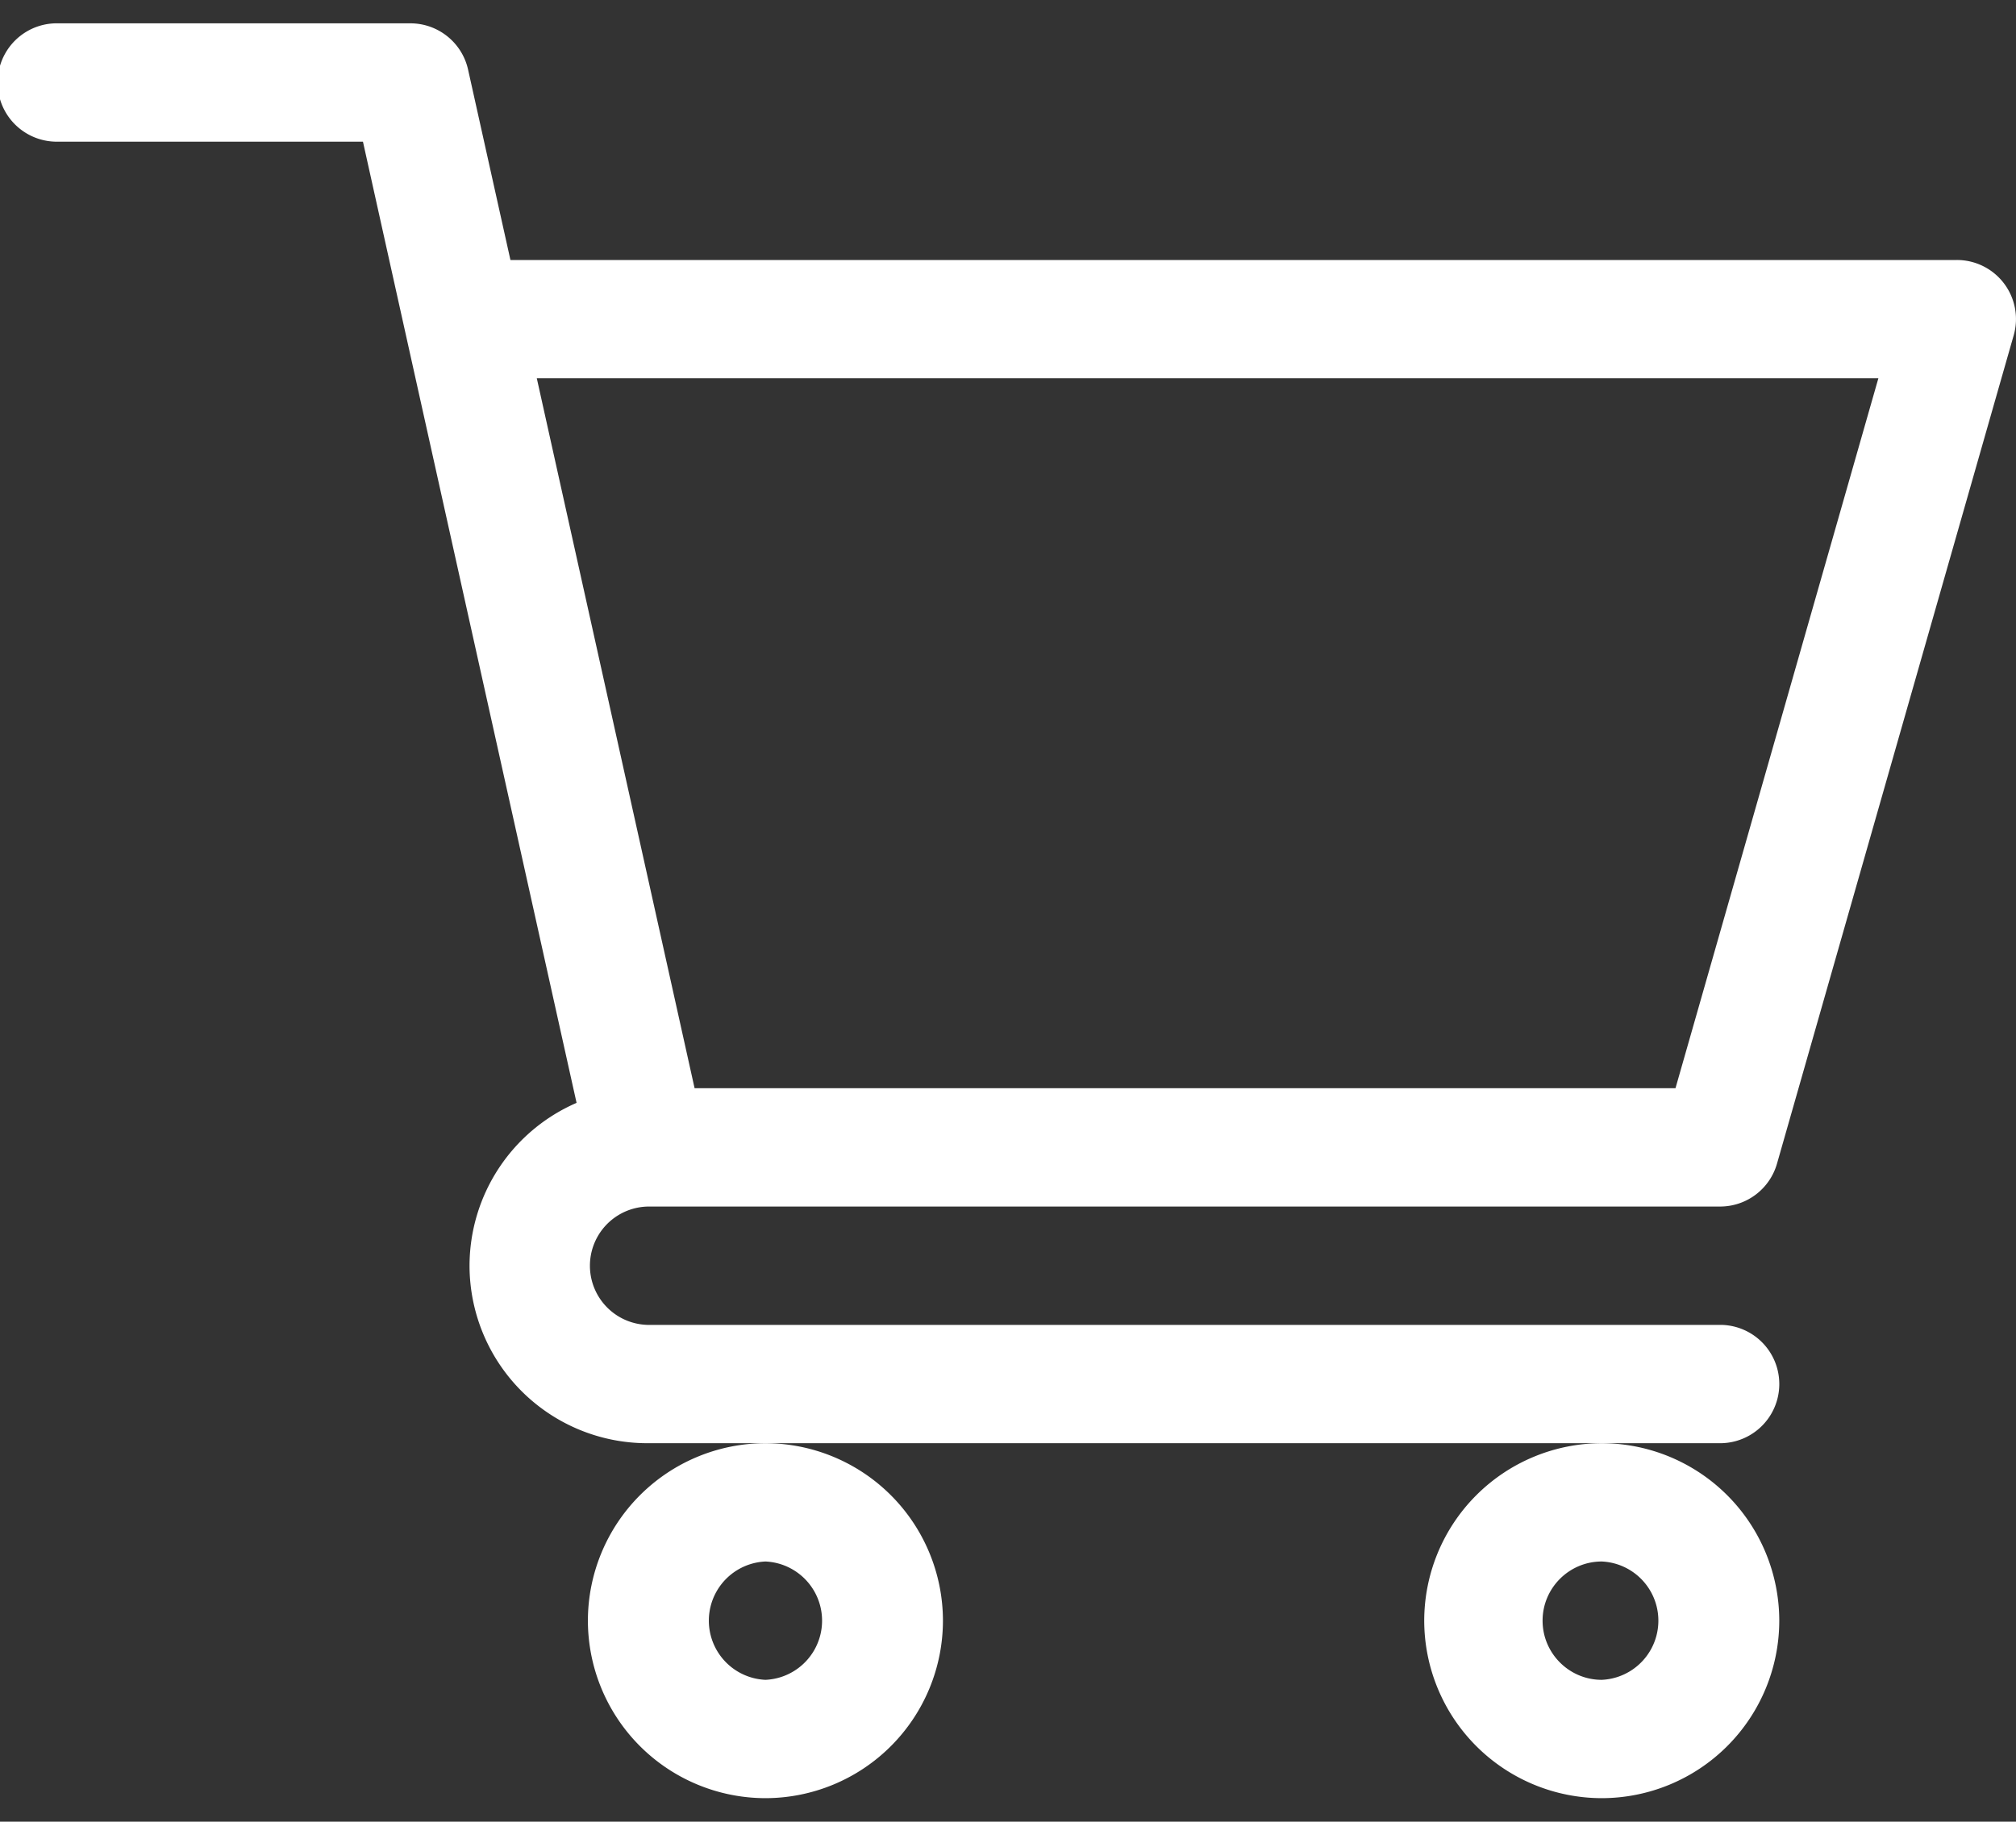 <svg xmlns="http://www.w3.org/2000/svg" width="52" height="47" viewBox="0 0 52 47"><rect x="0" y="0" width="52" height="47" fill="#333333" stroke="none"/><g><g><path fill="#fff" d="M16.686 31.13a1.527 1.527 0 0 0 .004 3.052h27.678a1.526 1.526 0 1 1 0 3.053H16.69a4.585 4.585 0 0 1-4.579-4.579 4.587 4.587 0 0 1 2.761-4.202c-.29-1.302-5.318-23.929-5.51-24.799H1.426a1.527 1.527 0 0 1 0-3.053h9.158c.716 0 1.335.497 1.49 1.196l1.092 4.91h37.306a1.524 1.524 0 0 1 1.468 1.945l-6.105 21.37a1.527 1.527 0 0 1-1.468 1.106H16.695l-.006.001zm-2.84-21.37l4.07 18.316h25.301L48.45 9.76z"/></g><g><path fill="#fff" d="M15.164 41.813a4.584 4.584 0 0 1 4.58-4.578 4.584 4.584 0 0 1 4.578 4.578 4.584 4.584 0 0 1-4.579 4.58 4.585 4.585 0 0 1-4.579-4.58zm4.58-1.526a1.528 1.528 0 0 0 0 3.053 1.528 1.528 0 0 0 0-3.053z"/></g><g><path fill="#fff" d="M36.736 41.813a4.584 4.584 0 0 1 4.58-4.578 4.584 4.584 0 0 1 4.578 4.578 4.584 4.584 0 0 1-4.579 4.58 4.585 4.585 0 0 1-4.579-4.58zm4.58-1.526c-.842 0-1.527.685-1.527 1.526 0 .842.685 1.527 1.526 1.527a1.528 1.528 0 0 0 0-3.053z"/></g></g></svg>